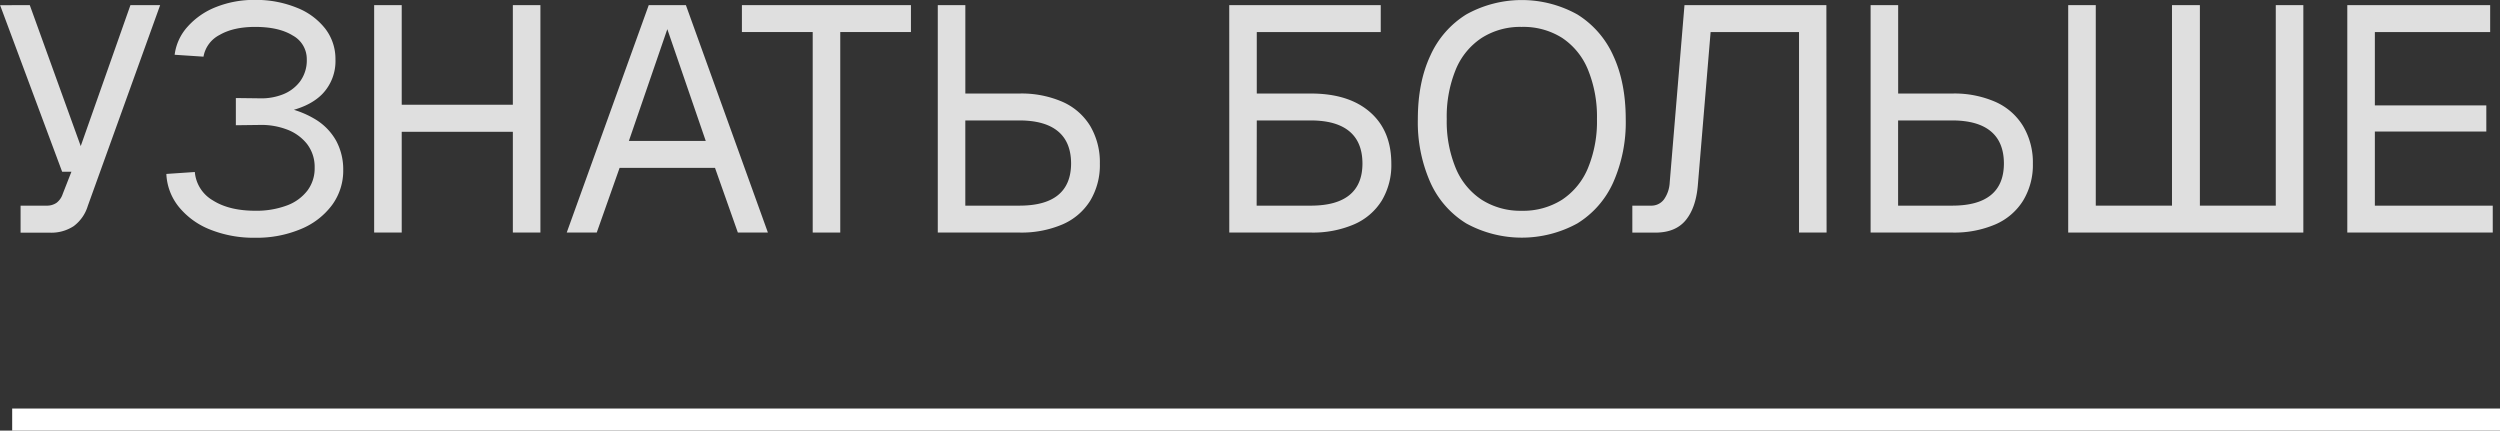 <?xml version="1.0" encoding="UTF-8"?> <svg xmlns="http://www.w3.org/2000/svg" viewBox="0 0 765.53 131.86"><rect x="0" y="0" width="765.53" height="131.86" fill="#333333" stroke="none"/> <defs> <style>.cls-1{fill:#dfdfdf;}.cls-2{fill:none;stroke:#fff;stroke-miterlimit:10;stroke-width:6.76px;}</style> </defs> <g id="Слой_2" data-name="Слой 2"> <g id="Слой_1-2" data-name="Слой 1"> <path class="cls-1" d="M11.18,14.22l15.6,43.16L42,14.22H51.1L28.94,75.72a12.05,12.05,0,0,1-4.32,6.18,12.51,12.51,0,0,1-7.26,2h-9V75.62h7.94a5.15,5.15,0,0,0,3.09-.88A5.59,5.59,0,0,0,21.28,72l2.65-6.76H21.09l-19-51Z" transform="translate(-2.06 -12.65)"></path> <path class="cls-1" d="M88.45,41.64a12.12,12.12,0,0,0,5.4-3.93A10.9,10.9,0,0,0,96,30.8a8.19,8.19,0,0,0-4.27-7.26c-2.84-1.77-6.69-2.65-11.52-2.65q-6.67,0-10.89,2.45A9.29,9.29,0,0,0,64.37,30l-8.83-.58a15.71,15.71,0,0,1,4-8.64,22.75,22.75,0,0,1,8.73-6,31.52,31.52,0,0,1,11.92-2.16A33.17,33.17,0,0,1,92.92,15a20.56,20.56,0,0,1,8.73,6.42,15.15,15.15,0,0,1,3.13,9.42,14.49,14.49,0,0,1-4.11,10.69q-4.12,4.13-12.27,5.59l.1-1.67a28.66,28.66,0,0,1,10.11,3.73A17.9,17.9,0,0,1,105,55.76a18.49,18.49,0,0,1,2.16,9,17.74,17.74,0,0,1-3.43,10.69,22.54,22.54,0,0,1-9.57,7.35,34.84,34.84,0,0,1-14,2.65,35.8,35.8,0,0,1-13.74-2.5A23.42,23.42,0,0,1,56.82,76,17.21,17.21,0,0,1,53,65.91l8.72-.59A11.1,11.1,0,0,0,67.22,74q5,3.18,13,3.18a26.51,26.51,0,0,0,9.71-1.62A14,14,0,0,0,96.2,71a11.28,11.28,0,0,0,2.21-7A11.49,11.49,0,0,0,96,56.64a14.19,14.19,0,0,0-6.28-4.41,22,22,0,0,0-8.19-1.32L74.28,51V42.67l7.26.09A18,18,0,0,0,88.45,41.64Z" transform="translate(-2.06 -12.65)"></path> <path class="cls-1" d="M116.63,14.22h8.44V48.06l-4.32-3.33h42.67l-4.32,3.33V14.22h8.44V83.86H159.1V49.63L163.42,53H120.75l4.32-3.34V83.86h-8.44Z" transform="translate(-2.06 -12.65)"></path> <path class="cls-1" d="M200.71,14.22h11.38L237.2,83.86H228l-7-19.81H191.79l-7,19.81H175.6Zm17.46,41.59L206.4,21.58,194.63,55.81Z" transform="translate(-2.06 -12.65)"></path> <path class="cls-1" d="M281,22.46H259.36v61.4h-8.44V22.46H229.24V14.22H281Z" transform="translate(-2.06 -12.65)"></path> <path class="cls-1" d="M314.22,83.86h-25V14.22h8.44V41.29h16.57a31.37,31.37,0,0,1,13.2,2.55,18.82,18.82,0,0,1,8.48,7.41,21.83,21.83,0,0,1,2.94,11.52A21.1,21.1,0,0,1,335.9,74.1a18.7,18.7,0,0,1-8.48,7.26A31.86,31.86,0,0,1,314.22,83.86Zm0-34.33H297.65V75.62h16.57q7.86,0,11.82-3.23t4-9.62q0-6.57-4-9.9T314.22,49.53Z" transform="translate(-2.06 -12.65)"></path> <path class="cls-1" d="M378.47,14.22h8.43V41.29h16.58q11.58,0,18.1,5.69t6.52,15.79a21.1,21.1,0,0,1-2.94,11.33,18.67,18.67,0,0,1-8.49,7.26,31.81,31.81,0,0,1-13.19,2.5h-25Zm46.39,0v8.24H378.47V14.22Zm-38,61.4h16.58q7.84,0,11.82-3.23t4-9.62q0-6.57-4-9.9t-11.82-3.34H386.9Z" transform="translate(-2.06 -12.65)"></path> <path class="cls-1" d="M451.05,81.07a28.31,28.31,0,0,1-11-12.56,45.41,45.41,0,0,1-3.83-19.37q0-11.28,3.83-19.47a28.58,28.58,0,0,1,11-12.6,35,35,0,0,1,34,0,28.58,28.58,0,0,1,11,12.6q3.82,8.19,3.83,19.47a45.41,45.41,0,0,1-3.83,19.37,28.31,28.31,0,0,1-11,12.56,35.4,35.4,0,0,1-34,0Zm29.33-7.26a21.41,21.41,0,0,0,7.94-9.71,37.37,37.37,0,0,0,2.75-15A38,38,0,0,0,488.32,34a21.34,21.34,0,0,0-7.94-9.76A22.14,22.14,0,0,0,468,20.89a21.92,21.92,0,0,0-12.26,3.39A21.3,21.3,0,0,0,447.81,34a38,38,0,0,0-2.74,15.1,37.38,37.38,0,0,0,2.74,15,21.36,21.36,0,0,0,7.95,9.71A22,22,0,0,0,468,77.19,22.22,22.22,0,0,0,480.38,73.81Z" transform="translate(-2.06 -12.65)"></path> <path class="cls-1" d="M561.38,83.86h-8.44V22.46H525.87l-3.92,47q-.6,6.87-3.73,10.65t-9.32,3.77h-7V75.62h5.69a4.78,4.78,0,0,0,4-1.91,9.82,9.82,0,0,0,1.76-5.25l4.52-54.24h43.45Z" transform="translate(-2.06 -12.65)"></path> <path class="cls-1" d="M599.86,83.86h-25V14.22h8.44V41.29h16.58a31.35,31.35,0,0,1,13.19,2.55,18.82,18.82,0,0,1,8.48,7.41,21.74,21.74,0,0,1,3,11.52,21,21,0,0,1-3,11.33,18.7,18.7,0,0,1-8.48,7.26A31.84,31.84,0,0,1,599.86,83.86Zm0-34.33H583.28V75.62h16.58q7.85,0,11.82-3.23t4-9.62q0-6.57-4-9.9T599.86,49.53Z" transform="translate(-2.06 -12.65)"></path> <path class="cls-1" d="M635.37,14.22h8.44V83.86h-8.44Zm0,61.4h72v8.24h-72Zm31.78-61.4h8.54V83.86h-8.54Zm31.78,0h8.44V83.86h-8.44Z" transform="translate(-2.06 -12.65)"></path> <path class="cls-1" d="M764.58,14.22v8.24H729.27V44.92H763.4v8H729.27V75.62h36.1v8.24H720.83V14.22Z" transform="translate(-2.06 -12.65)"></path> <line class="cls-2" x1="3.73" y1="128.48" x2="765.53" y2="128.48"></line> </g> </g> </svg> 